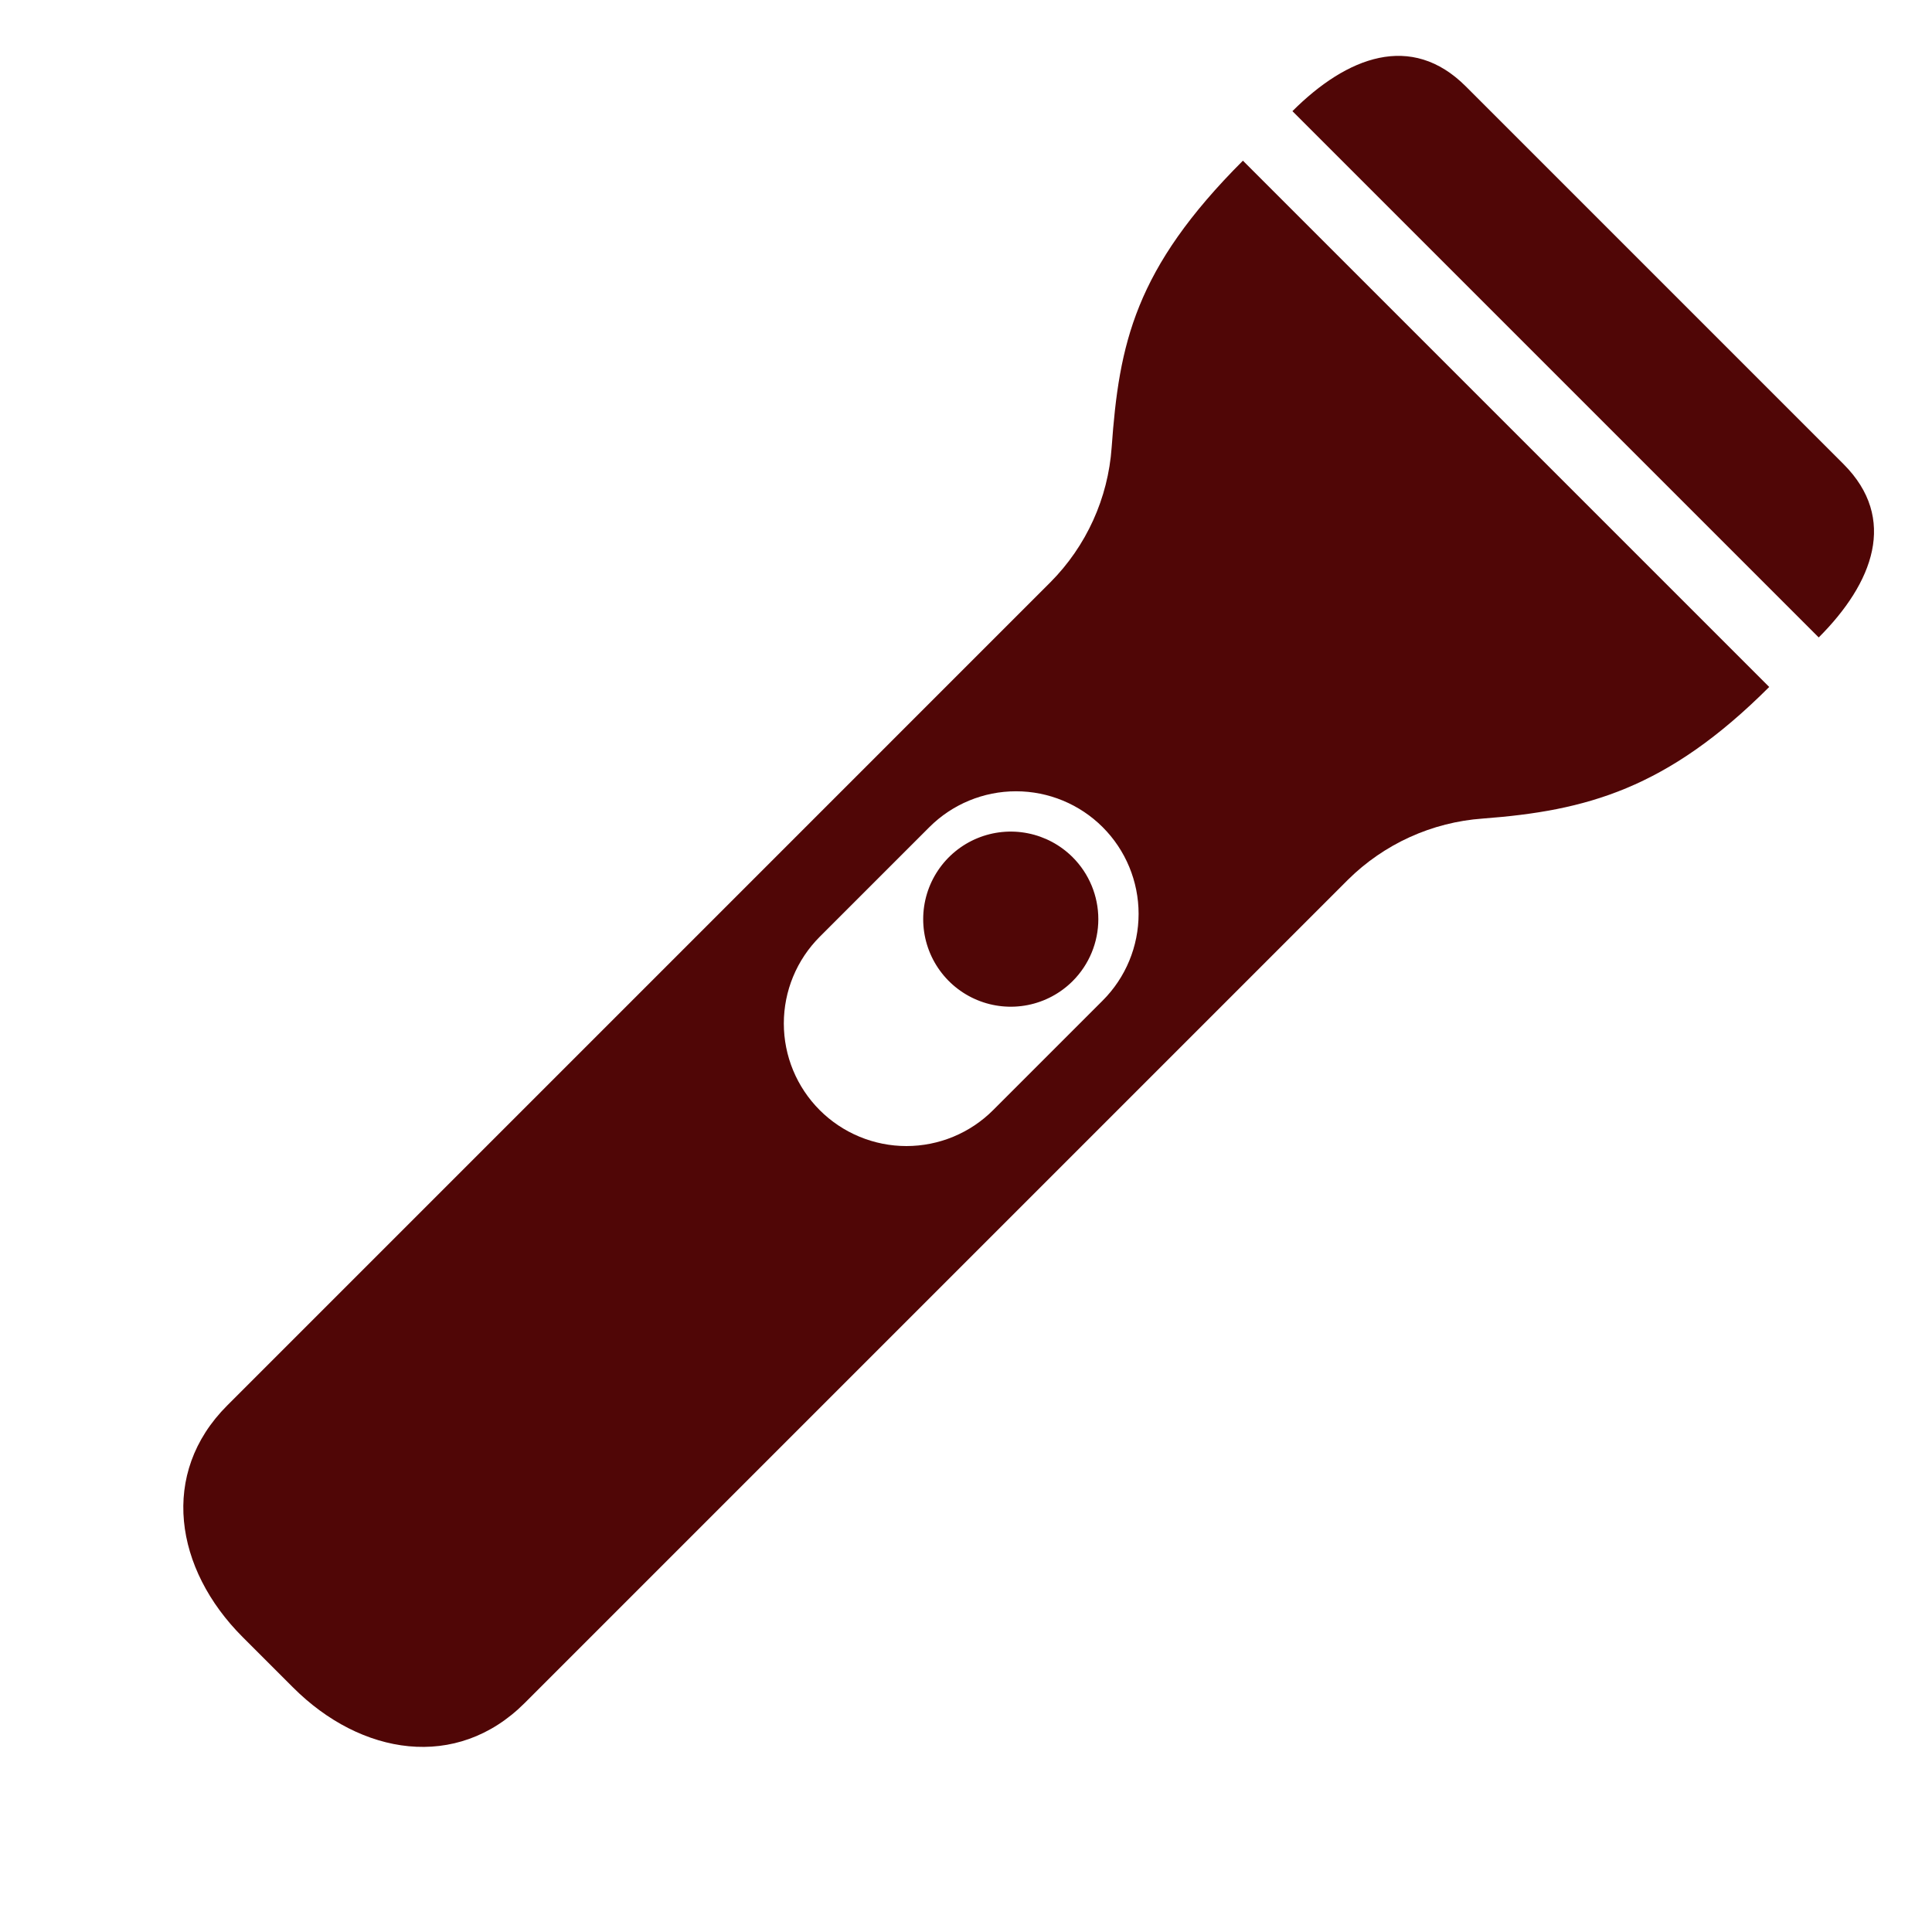 <?xml version="1.0" encoding="UTF-8"?><svg width="122" height="122" viewBox="0 0 122 122" fill="none" xmlns="http://www.w3.org/2000/svg">
<path d="M116.411 29.305L92.561 5.455C89.121 2.015 85.054 3.579 81.613 7.019L114.847 40.253C118.288 36.813 119.852 32.746 116.411 29.305Z" fill="#500606"/>
<path d="M70.198 28.248C69.973 31.462 68.599 34.487 66.327 36.771L14.346 88.753C10.064 93.034 11.022 99.075 15.323 103.376L18.51 106.562C22.791 110.844 28.832 111.841 33.133 107.54L85.113 55.559C87.4 53.291 90.424 51.918 93.636 51.689C100.147 51.199 105.269 49.831 111.72 43.38L78.486 10.146C71.644 16.988 70.666 21.718 70.198 28.248ZM58.684 52.234C60.136 50.782 62.105 49.967 64.158 49.967C66.211 49.967 68.18 50.782 69.632 52.234C71.084 53.686 71.899 55.655 71.899 57.708C71.899 59.761 71.084 61.73 69.632 63.181L62.711 70.102C61.992 70.821 61.139 71.391 60.2 71.78C59.261 72.169 58.254 72.37 57.237 72.37C56.221 72.37 55.214 72.169 54.275 71.78C53.336 71.391 52.482 70.821 51.763 70.102C51.045 69.383 50.474 68.53 50.085 67.591C49.696 66.652 49.496 65.645 49.496 64.629C49.496 63.612 49.696 62.605 50.085 61.666C50.474 60.727 51.045 59.874 51.763 59.155L58.684 52.234Z" fill="#500606"/>
<path d="M67.736 61.952C66.963 62.725 65.978 63.252 64.905 63.465C63.833 63.678 62.721 63.569 61.711 63.15C60.7 62.732 59.837 62.023 59.229 61.114C58.621 60.205 58.297 59.136 58.297 58.042C58.297 56.948 58.621 55.879 59.229 54.97C59.837 54.061 60.7 53.352 61.711 52.933C62.721 52.515 63.833 52.405 64.905 52.619C65.978 52.832 66.963 53.359 67.736 54.132C68.773 55.169 69.356 56.575 69.356 58.042C69.356 59.508 68.773 60.915 67.736 61.952Z" fill="#500606"/>
</svg>
